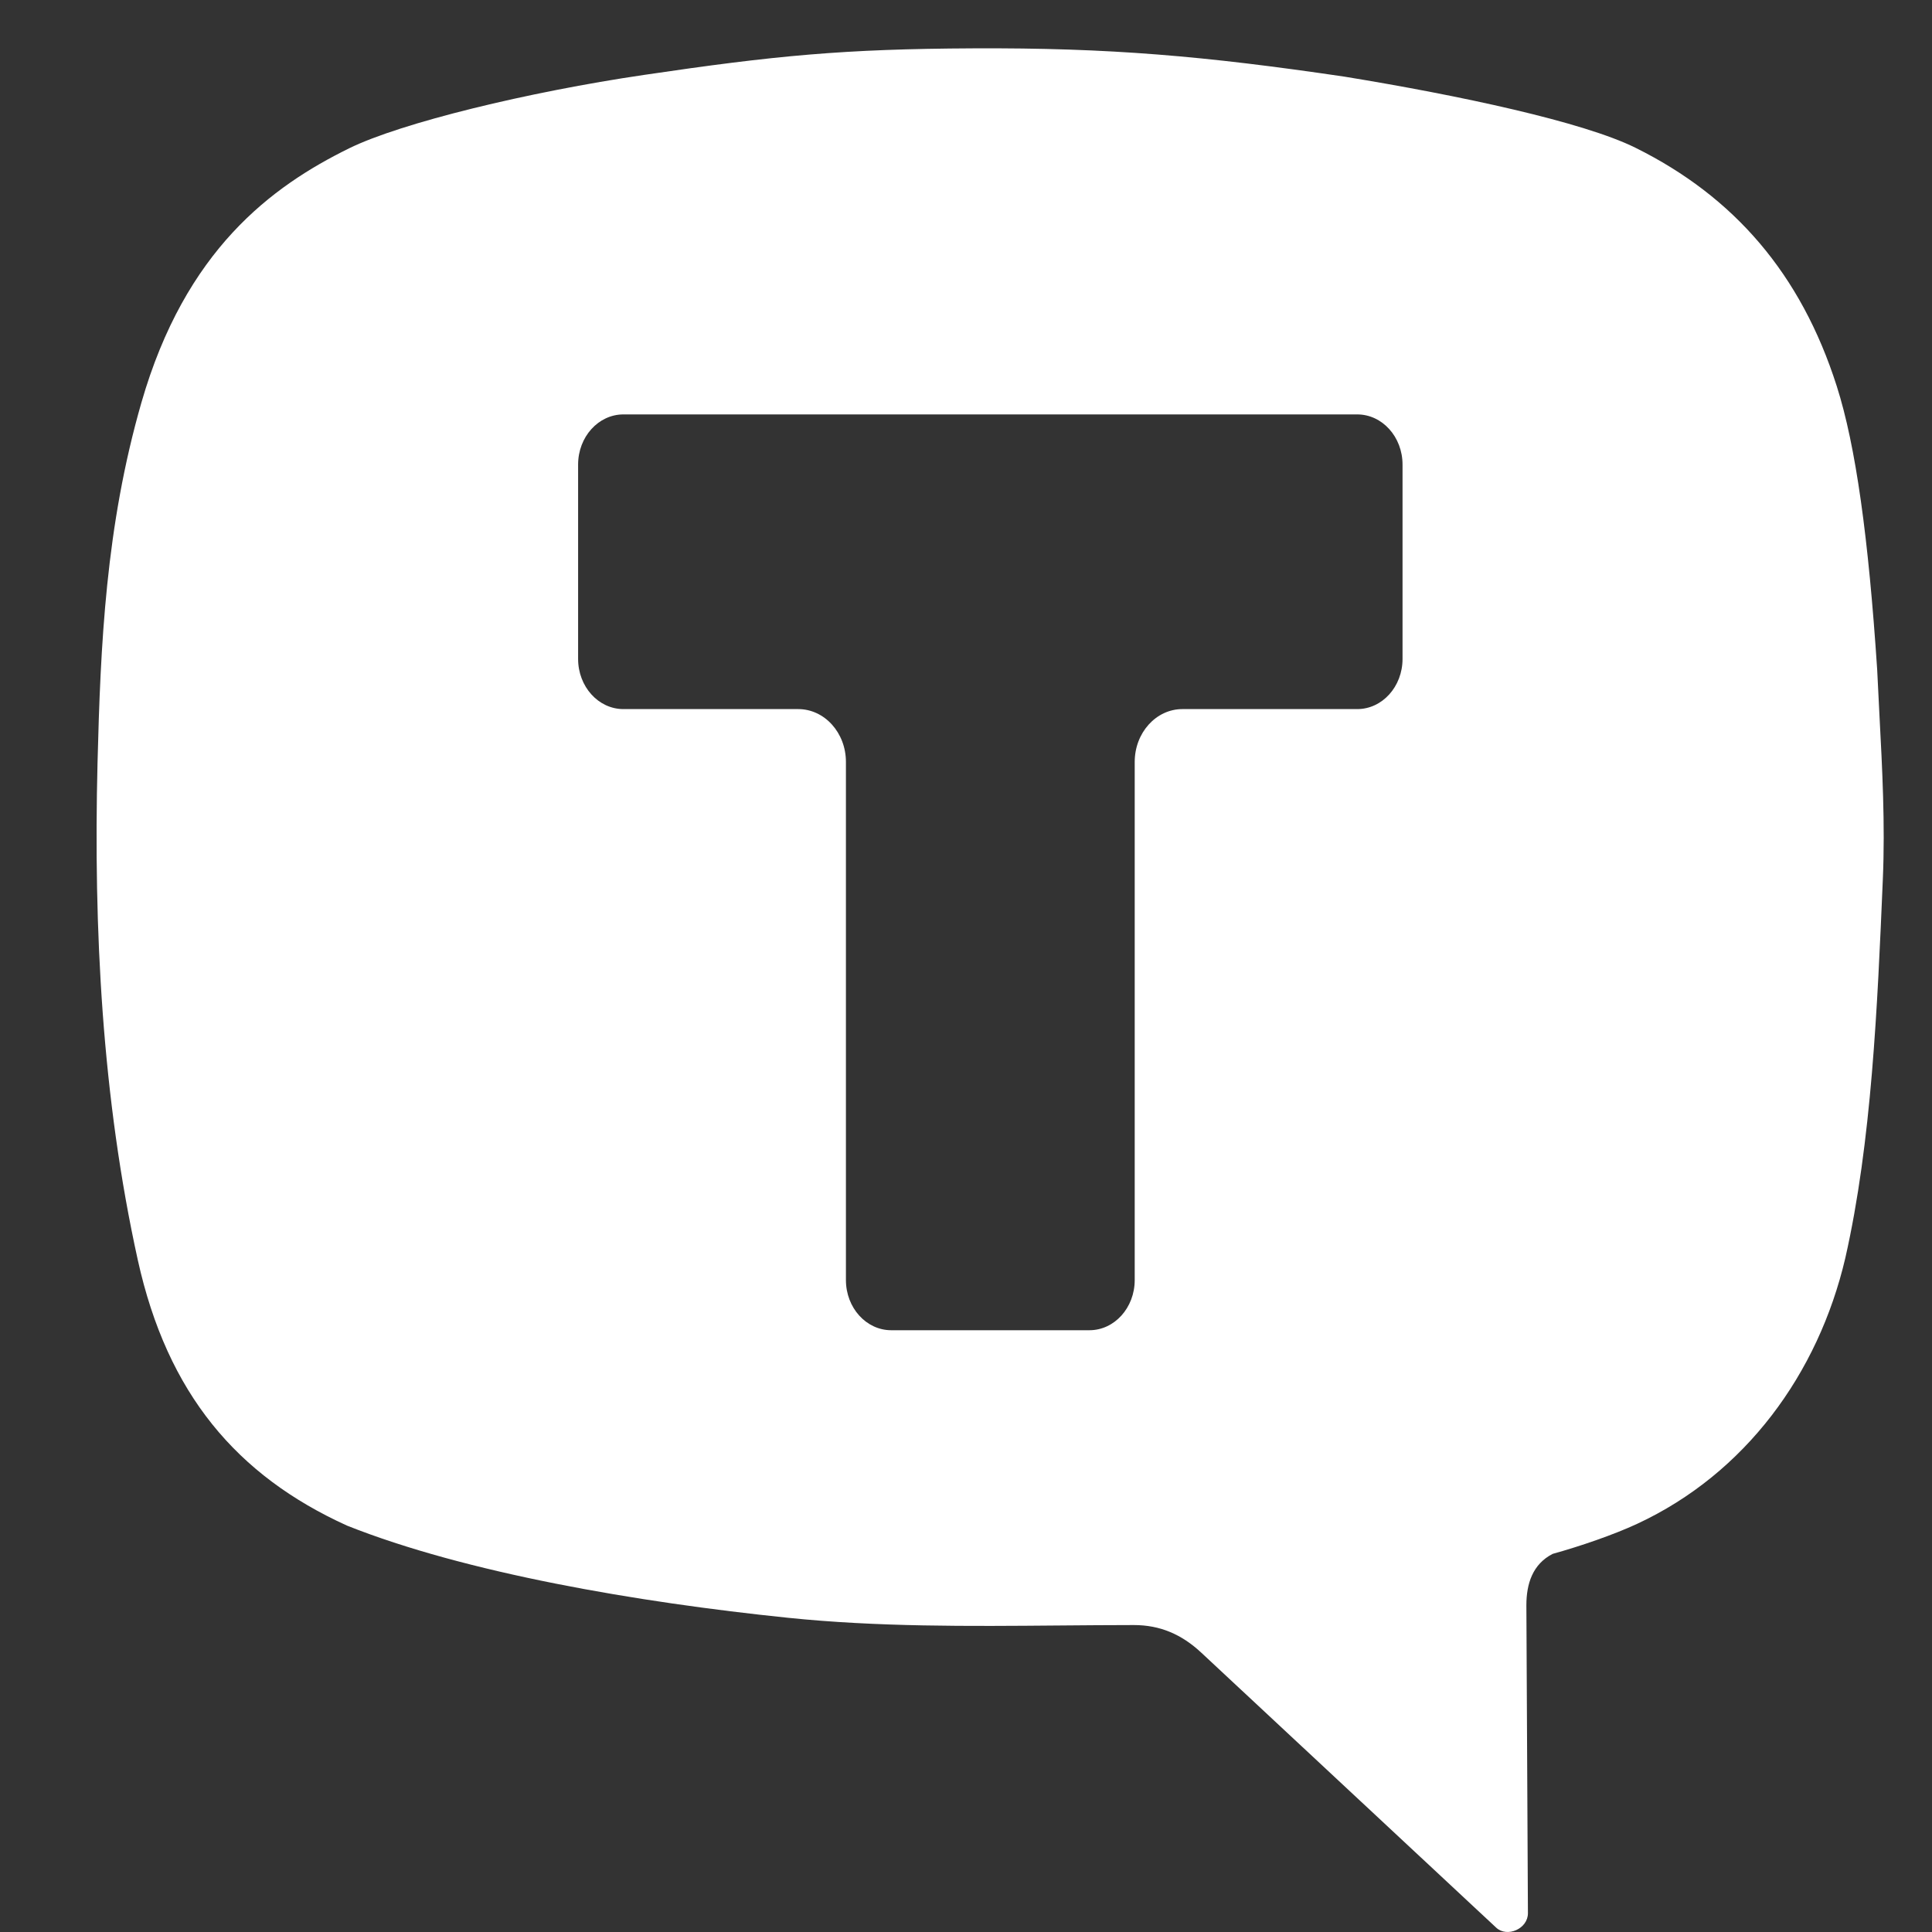 <?xml version="1.0" encoding="UTF-8"?> <svg xmlns="http://www.w3.org/2000/svg" width="40" height="40" viewBox="0 0 40 40" fill="none"><rect x="0" y="0" width="40" height="40" fill="#333333" stroke="none"/><path fill-rule="evenodd" clip-rule="evenodd" d="M2.927 8.338C2.191 10.896 2.081 13.339 2.019 15.802C1.934 19.236 2.114 22.737 2.853 26.087C3.465 28.86 4.908 30.552 7.184 31.586C9.646 32.566 13.194 33.172 16.31 33.494C18.169 33.686 20.054 33.67 21.925 33.654H21.93C22.447 33.65 22.962 33.645 23.475 33.645C24.016 33.645 24.462 33.834 24.876 34.221L30.977 39.91C31.203 40.121 31.636 39.935 31.634 39.609L31.602 33.236C31.602 32.792 31.73 32.384 32.147 32.171C32.724 32.011 33.419 31.771 33.894 31.55C36.134 30.509 37.644 28.444 38.205 26.047C38.75 23.644 38.87 20.848 38.982 18.206C39.031 17.065 38.971 15.925 38.911 14.785C38.895 14.478 38.879 14.171 38.865 13.864C38.685 11.136 38.423 9.232 38.028 7.995C37.285 5.665 35.898 4.07 33.862 3.06C32.78 2.523 30.224 1.977 27.836 1.587C24.942 1.16 22.972 0.987 20.145 1.001C17.475 1.013 16.053 1.149 13.334 1.551C10.941 1.903 8.307 2.541 7.228 3.071C5.626 3.859 3.837 5.173 2.927 8.338ZM29.038 9.619C29.038 9.045 28.618 8.58 28.1 8.58H12.907C12.389 8.58 11.969 9.045 11.969 9.619V13.642C11.969 14.216 12.389 14.681 12.907 14.681H16.526C17.072 14.681 17.514 15.171 17.514 15.775V26.502C17.514 27.076 17.934 27.541 18.452 27.541H22.555C23.073 27.541 23.493 27.076 23.493 26.502V15.775C23.493 15.171 23.935 14.681 24.48 14.681H28.1C28.618 14.681 29.038 14.216 29.038 13.642V9.619Z" fill="white"></path></svg> 
